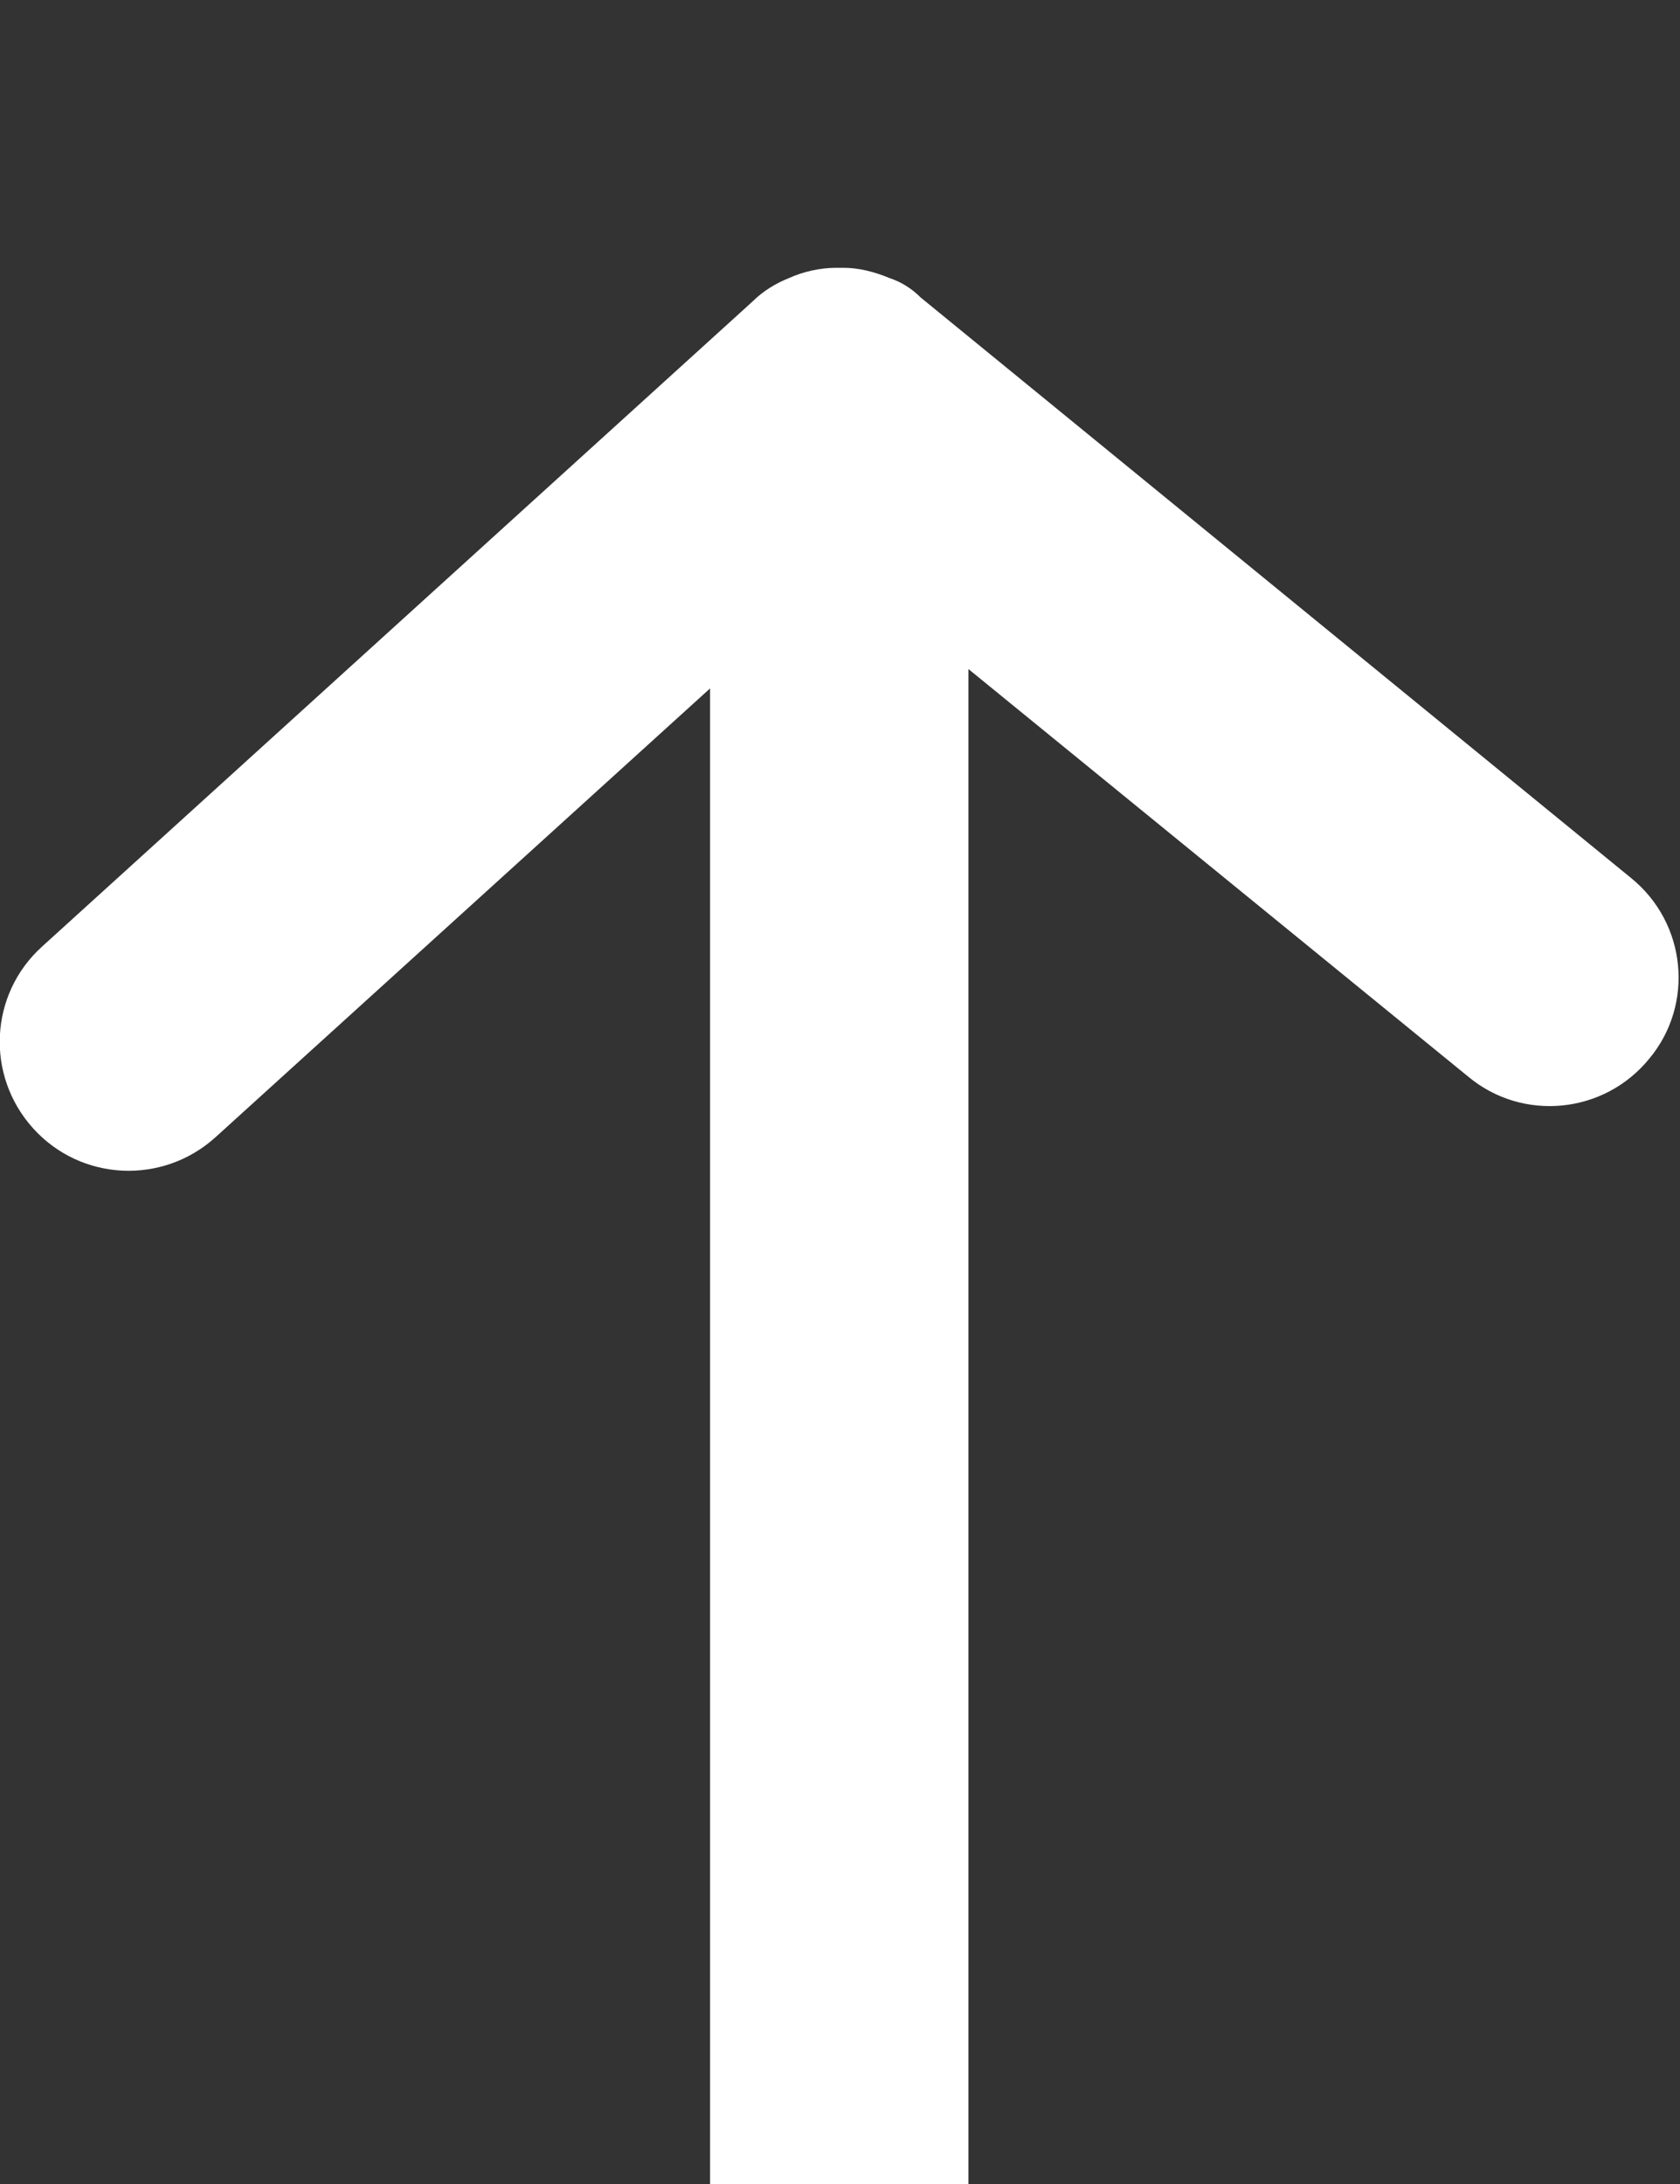 <?xml version="1.0" encoding="UTF-8" standalone="no"?>
<!DOCTYPE svg PUBLIC "-//W3C//DTD SVG 1.1//EN" "http://www.w3.org/Graphics/SVG/1.1/DTD/svg11.dtd">
<svg width="100%" height="100%" viewBox="0 0 10 13" version="1.1" xmlns="http://www.w3.org/2000/svg" xmlns:xlink="http://www.w3.org/1999/xlink" xml:space="preserve" xmlns:serif="http://www.serif.com/" style="fill-rule:evenodd;clip-rule:evenodd;stroke-linejoin:round;stroke-miterlimit:2;">
    <rect x="0" y="0" width="10" height="13" fill="#333333" stroke="none"/>
    <g id="Artboard1" transform="matrix(0.455,0,0,1,0,0)">
        <rect x="0" y="0" width="22" height="13" style="fill:none;"/>
        <clipPath id="_clip1">
            <rect x="0" y="0" width="22" height="13"/>
        </clipPath>
        <g clip-path="url(#_clip1)">
            <g transform="matrix(1.03483e-16,-0.768,1.69,4.70376e-17,-3865.83,6726.97)">
                <g>
                    <g>
                        <path d="M8753.74,2292.97L8750.26,2289.14C8749.89,2288.73 8749.92,2288.1 8750.33,2287.73C8750.74,2287.36 8751.37,2287.39 8751.74,2287.8L8756.74,2293.3C8756.82,2293.38 8756.88,2293.48 8756.92,2293.58C8756.97,2293.69 8757,2293.82 8757,2293.95L8757,2294C8757,2294.12 8756.97,2294.24 8756.92,2294.36C8756.89,2294.45 8756.84,2294.53 8756.77,2294.6L8752.27,2300.1C8751.92,2300.53 8751.29,2300.59 8750.87,2300.24C8750.44,2299.89 8750.38,2299.26 8750.73,2298.84L8753.89,2294.97L8741.08,2294.97C8740.53,2294.97 8740.08,2294.52 8740.08,2293.97C8740.08,2293.42 8740.53,2292.97 8741.08,2292.97L8753.74,2292.97Z" style="fill:rgb(255,255,255);"/>
                    </g>
                </g>
            </g>
        </g>
    </g>
</svg>

